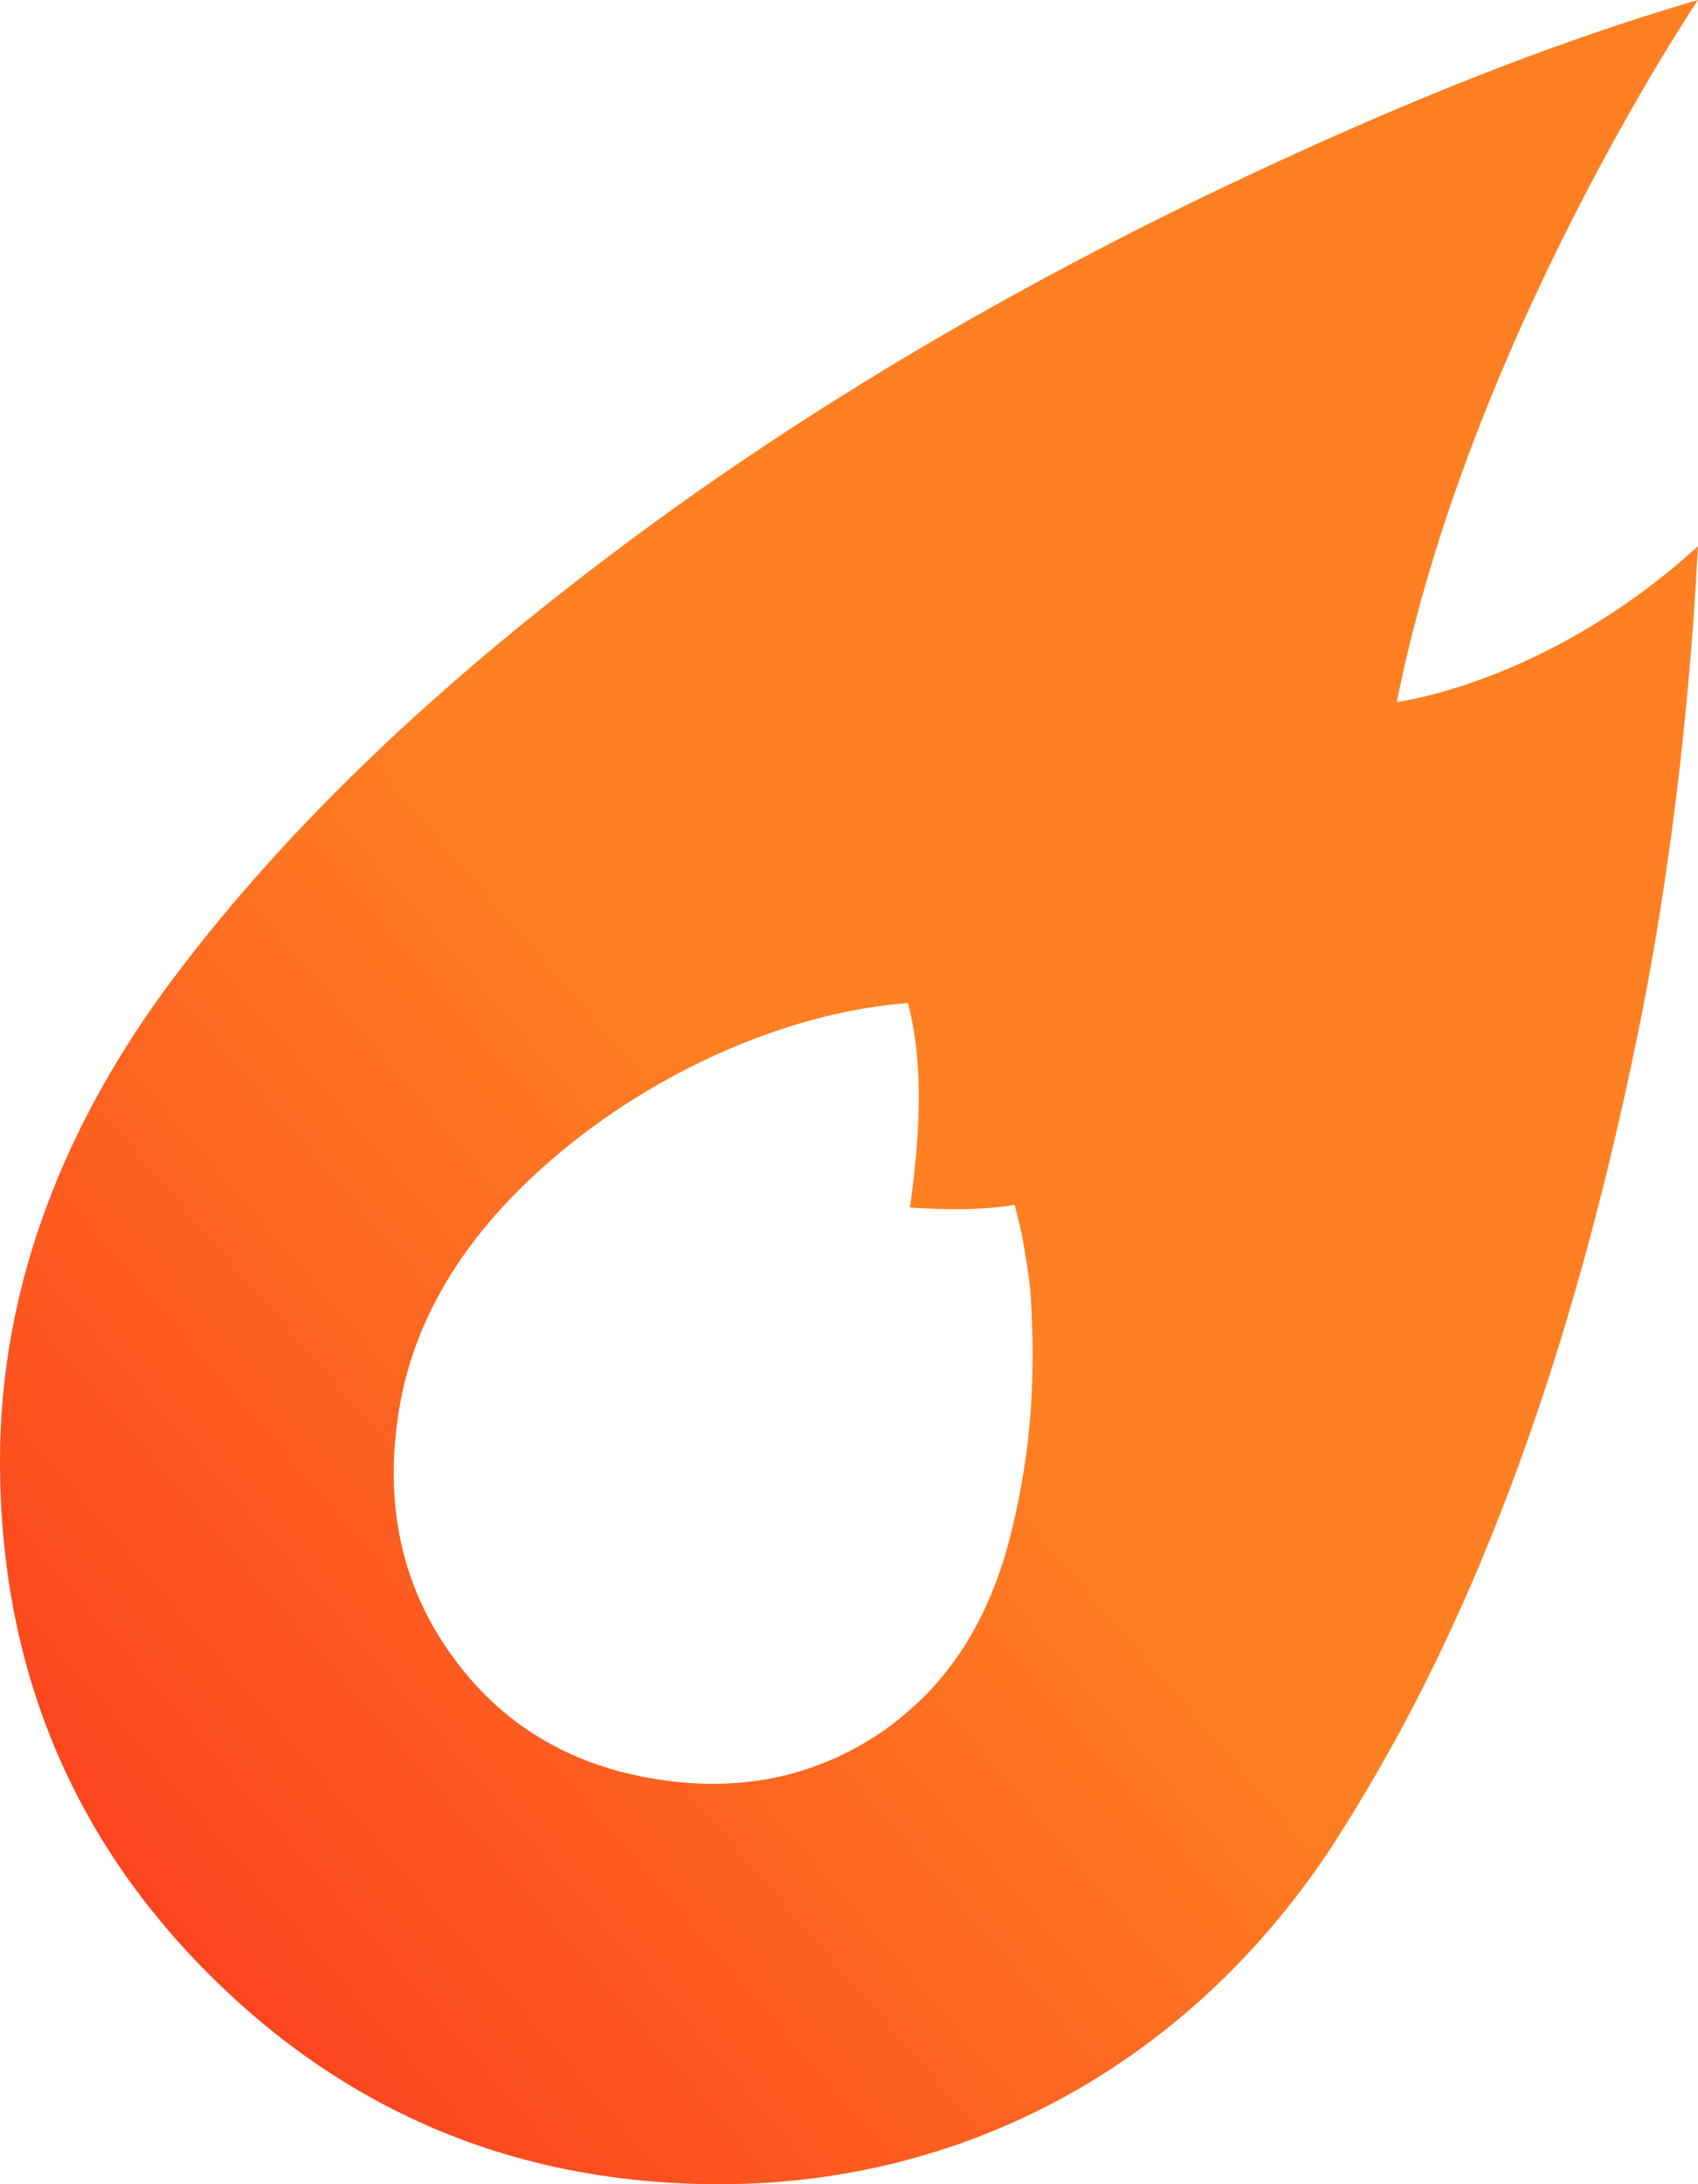 <svg width="14" height="18" viewBox="0 0 14 18" fill="none" xmlns="http://www.w3.org/2000/svg">
<path d="M14 4.501C12.758 5.633 11.517 5.785 11.517 5.785C12.108 2.806 14 0 14 0C12.646 0.395 11.324 0.953 10.05 1.56C8.266 2.416 6.546 3.423 4.971 4.621C3.665 5.612 2.408 6.755 1.419 8.076C0.548 9.241 0 10.574 0 12.041C0 13.71 0.575 15.124 1.725 16.272C2.875 17.42 4.278 18 5.933 18C8.035 18 9.862 16.944 11.007 15.178C11.012 15.167 11.017 15.162 11.023 15.151C12.248 13.244 12.973 11.007 13.446 8.797C13.704 7.605 13.866 6.392 13.957 5.178C13.968 5.065 14 4.501 14 4.501ZM8.346 12.594C8.228 13.098 8.013 13.575 7.642 13.959C7.551 14.051 7.449 14.138 7.347 14.219C6.782 14.631 6.137 14.777 5.417 14.663C4.697 14.55 4.127 14.208 3.719 13.634C3.311 13.065 3.165 12.394 3.289 11.624C3.45 10.617 4.127 9.837 4.928 9.257C5.659 8.732 6.583 8.336 7.486 8.266C7.599 8.694 7.605 9.236 7.502 9.951C7.502 9.951 8.018 9.994 8.362 9.929C8.373 9.929 8.416 10.146 8.421 10.156C8.448 10.292 8.486 10.525 8.497 10.66C8.54 11.332 8.507 11.928 8.346 12.594Z" fill="url(#paint0_linear_234_10)"/>
<defs>
<linearGradient id="paint0_linear_234_10" x1="-2.86" y1="19.531" x2="7.567" y2="10.539" gradientUnits="userSpaceOnUse">
<stop stop-color="#F91C1C"/>
<stop offset="1" stop-color="#FF8022"/>
</linearGradient>
</defs>
</svg>

